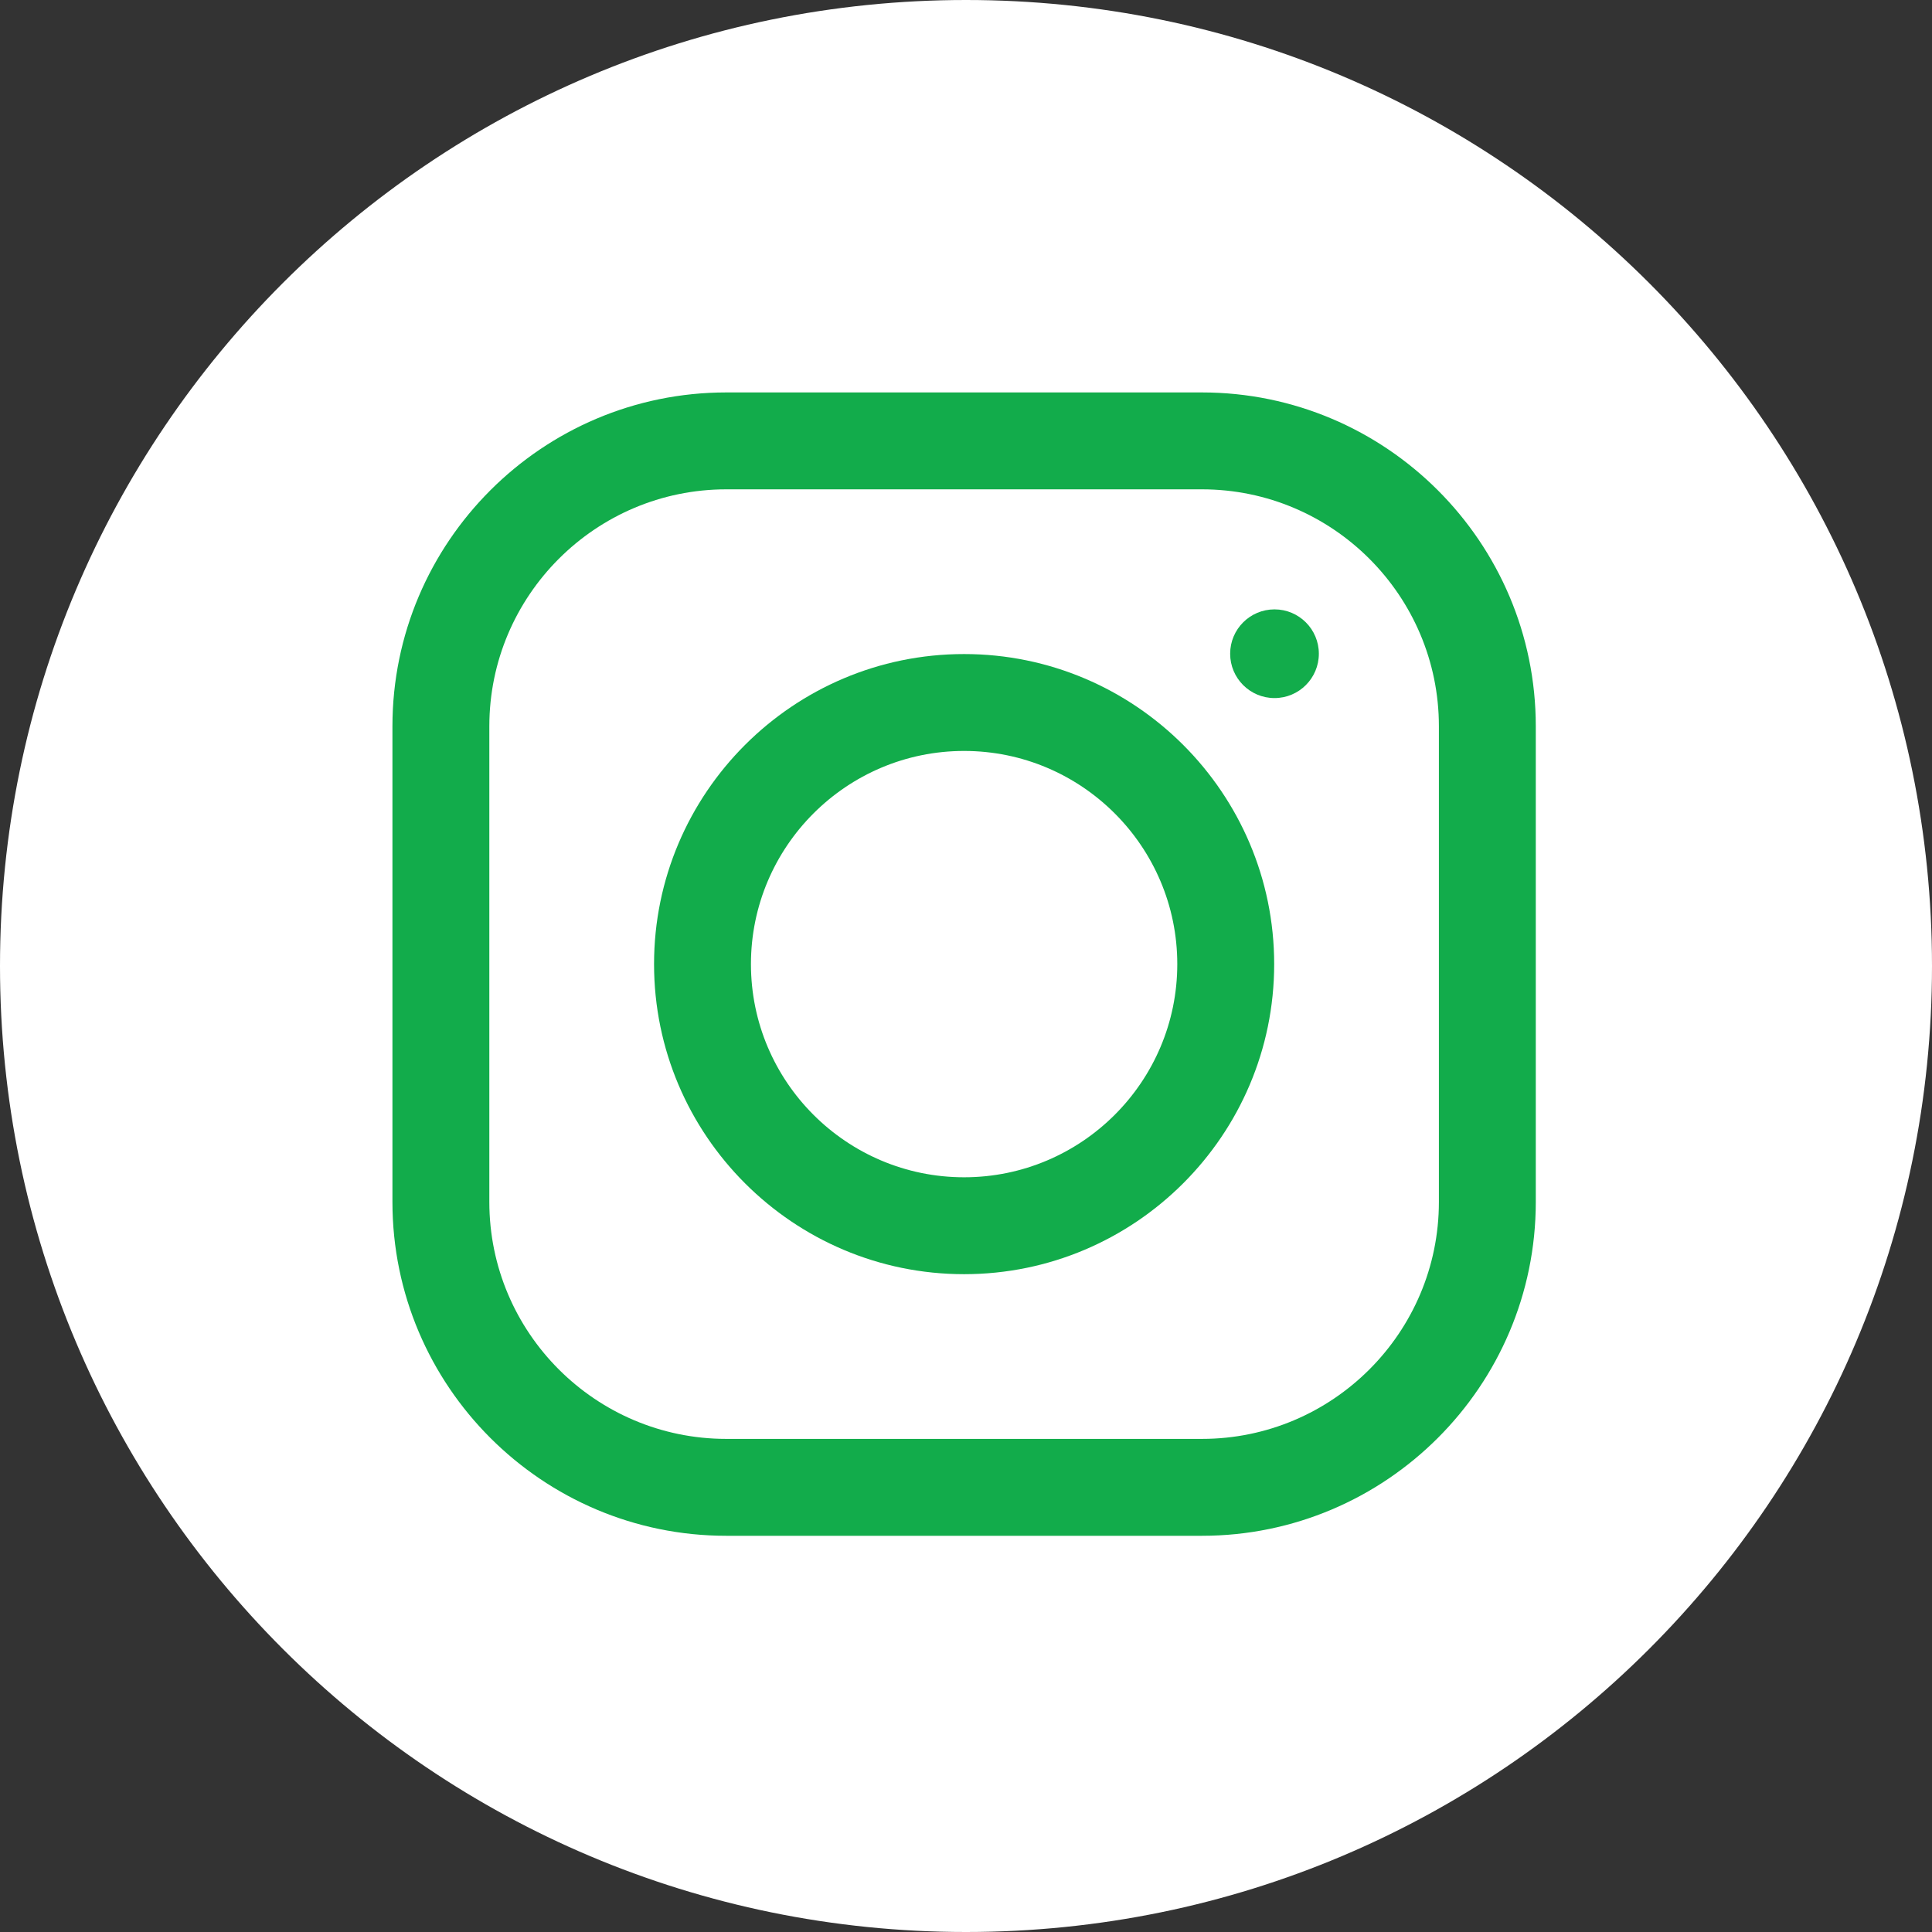 <?xml version="1.0" encoding="UTF-8"?> <svg xmlns="http://www.w3.org/2000/svg" width="512" height="512" viewBox="0 0 512 512" fill="none"><rect x="0" y="0" width="512" height="512" fill="#333333" stroke="none"/> <path d="M512 256C512 397.387 397.387 512 256 512C114.613 512 0 397.387 0 256C0 114.613 114.613 0 256 0C397.387 0 512 114.613 512 256Z" fill="url(#paint0_linear)"></path> <path d="M318.528 407H192.472C143.687 407 104 367.313 104 318.528V192.472C104 143.687 143.687 104 192.472 104H318.528C367.313 104 407 143.687 407 192.472V318.528C407 367.313 367.313 407 318.528 407V407ZM192.472 129.678C157.847 129.678 129.678 157.847 129.678 192.472V318.528C129.678 353.153 157.847 381.322 192.472 381.322H318.528C353.153 381.322 381.322 353.153 381.322 318.528V192.472C381.322 157.847 353.153 129.678 318.528 129.678H192.472Z" fill="#12AC4B"></path> <path d="M255.5 337.67C210.192 337.67 173.331 300.808 173.331 255.5C173.331 210.192 210.192 173.331 255.5 173.331C300.808 173.331 337.67 210.192 337.67 255.5C337.67 300.808 300.808 337.67 255.5 337.67ZM255.5 199.009C224.349 199.009 199.009 224.349 199.009 255.5C199.009 286.651 224.349 311.992 255.5 311.992C286.651 311.992 311.992 286.651 311.992 255.5C311.992 224.349 286.651 199.009 255.5 199.009Z" fill="#12AC4B"></path> <path d="M349.509 173.244C349.509 179.733 344.246 184.996 337.756 184.996C331.267 184.996 326.004 179.733 326.004 173.244C326.004 166.754 331.267 161.491 337.756 161.491C344.246 161.491 349.509 166.754 349.509 173.244V173.244Z" fill="#12AC4B"></path> <defs> <linearGradient id="paint0_linear" x1="0" y1="256" x2="512" y2="256" gradientUnits="userSpaceOnUse"> <stop stop-color="white"></stop> <stop offset="0.062" stop-color="white"></stop> <stop offset="1" stop-color="white"></stop> </linearGradient> </defs> </svg> 